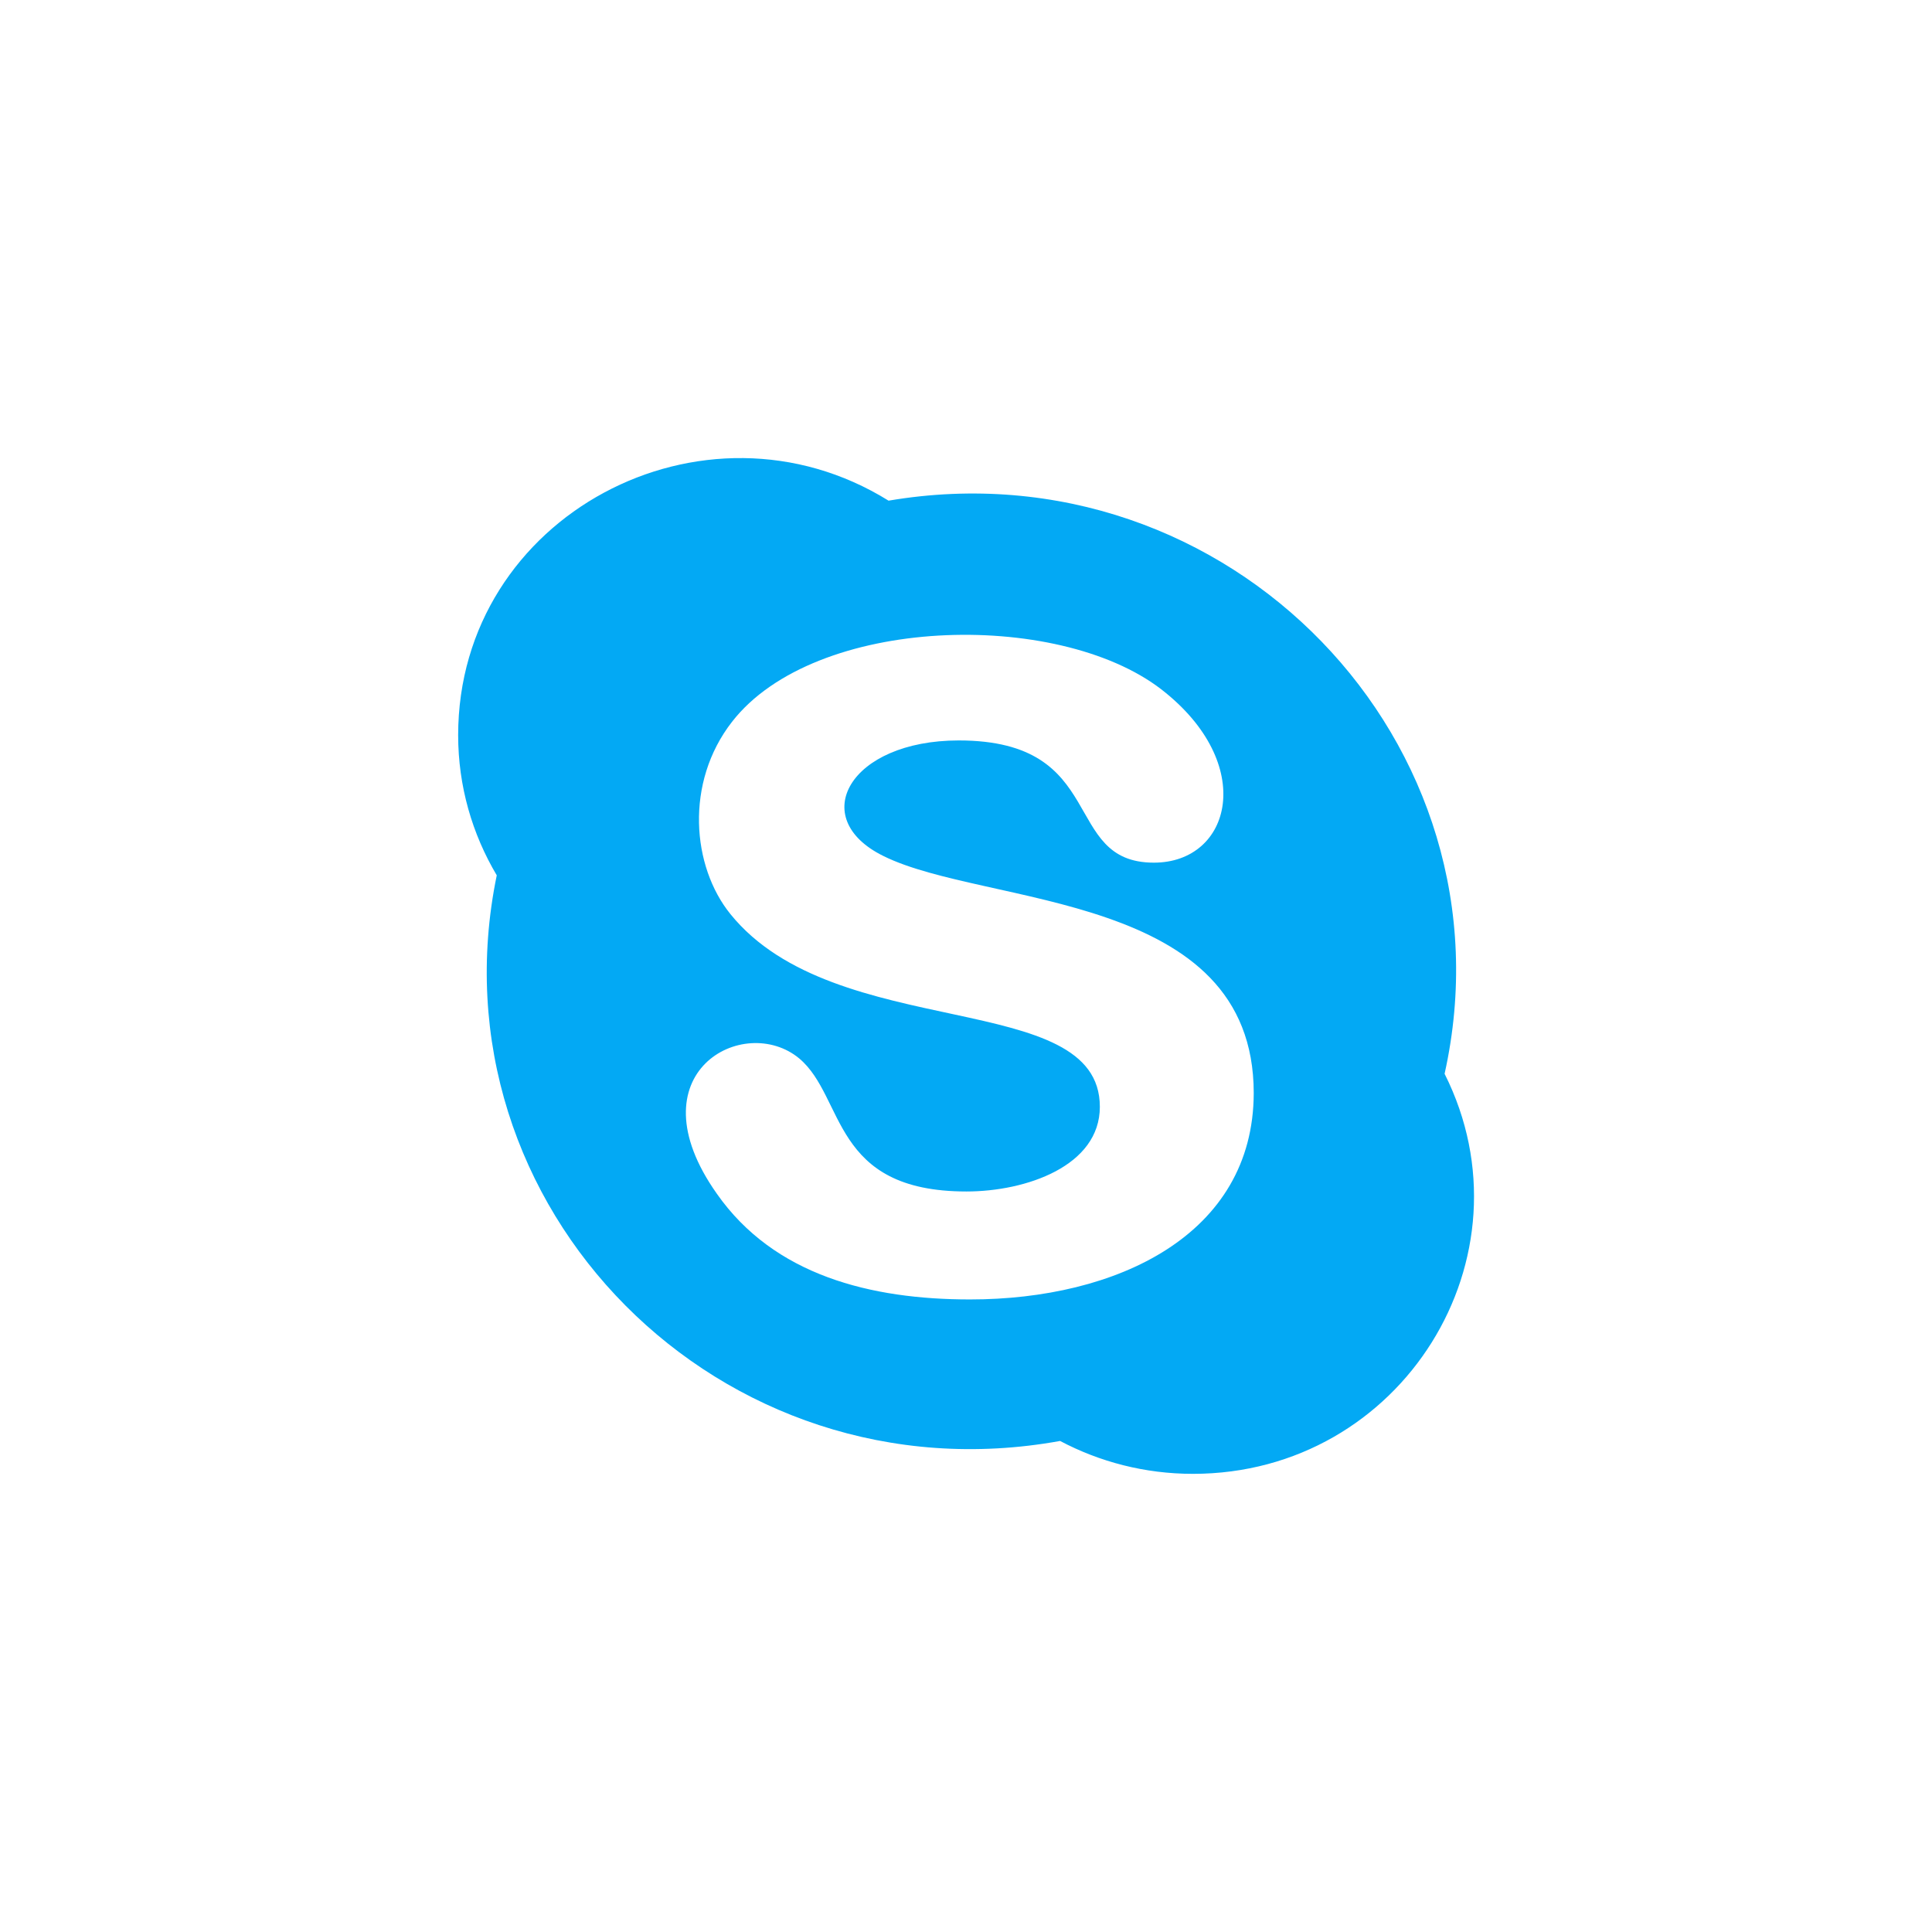 <svg width="100" height="100" viewBox="0 0 100 100" fill="none" xmlns="http://www.w3.org/2000/svg">
<g filter="url(#filter0_d)">
<circle cx="50" cy="50" r="46" fill="white"/>
</g>
<g clip-path="url(#clip0)">
<path d="M74.772 55.579C78.579 38.472 63.592 22.93 45.992 25.914C36.437 19.984 23.714 26.685 23.714 38.053C23.714 40.697 24.444 43.172 25.712 45.306C22.174 62.453 37.284 77.771 54.87 74.584C56.92 75.668 59.259 76.286 61.745 76.286C72.586 76.286 79.528 65.042 74.772 55.579ZM50.21 67.259C45.08 67.259 40.069 66.021 37.102 61.785C32.682 55.533 38.511 52.405 41.372 54.788C43.759 56.801 43.01 61.671 50.022 61.671C53.113 61.671 56.928 60.352 56.928 57.288C56.928 51.122 43.249 54.039 37.81 47.317C35.812 44.855 35.436 40.511 37.889 37.361C42.165 31.858 54.712 31.523 60.107 35.679C65.088 39.534 63.743 44.651 59.724 44.651C54.889 44.651 57.43 38.325 49.626 38.325C43.968 38.325 41.742 42.349 45.726 44.307C51.03 46.94 64.893 46.118 64.893 56.58C64.876 63.934 57.781 67.259 50.21 67.259Z" fill="#03A9F4"/>
</g>
<defs>
<filter id="filter0_d" x="0" y="0" width="100" height="100" filterUnits="userSpaceOnUse" color-interpolation-filters="sRGB">
<feFlood flood-opacity="0" result="BackgroundImageFix"/>
<feColorMatrix in="SourceAlpha" type="matrix" values="0 0 0 0 0 0 0 0 0 0 0 0 0 0 0 0 0 0 127 0"/>
<feOffset/>
<feGaussianBlur stdDeviation="2"/>
<feColorMatrix type="matrix" values="0 0 0 0 0.812 0 0 0 0 0.847 0 0 0 0 0.863 0 0 0 1 0"/>
<feBlend mode="normal" in2="BackgroundImageFix" result="effect1_dropShadow"/>
<feBlend mode="normal" in="SourceGraphic" in2="effect1_dropShadow" result="shape"/>
</filter>
<clipPath id="clip0">
<rect width="52.571" height="52.571" fill="white" transform="translate(23.714 23.714)"/>
</clipPath>
</defs>
</svg>
